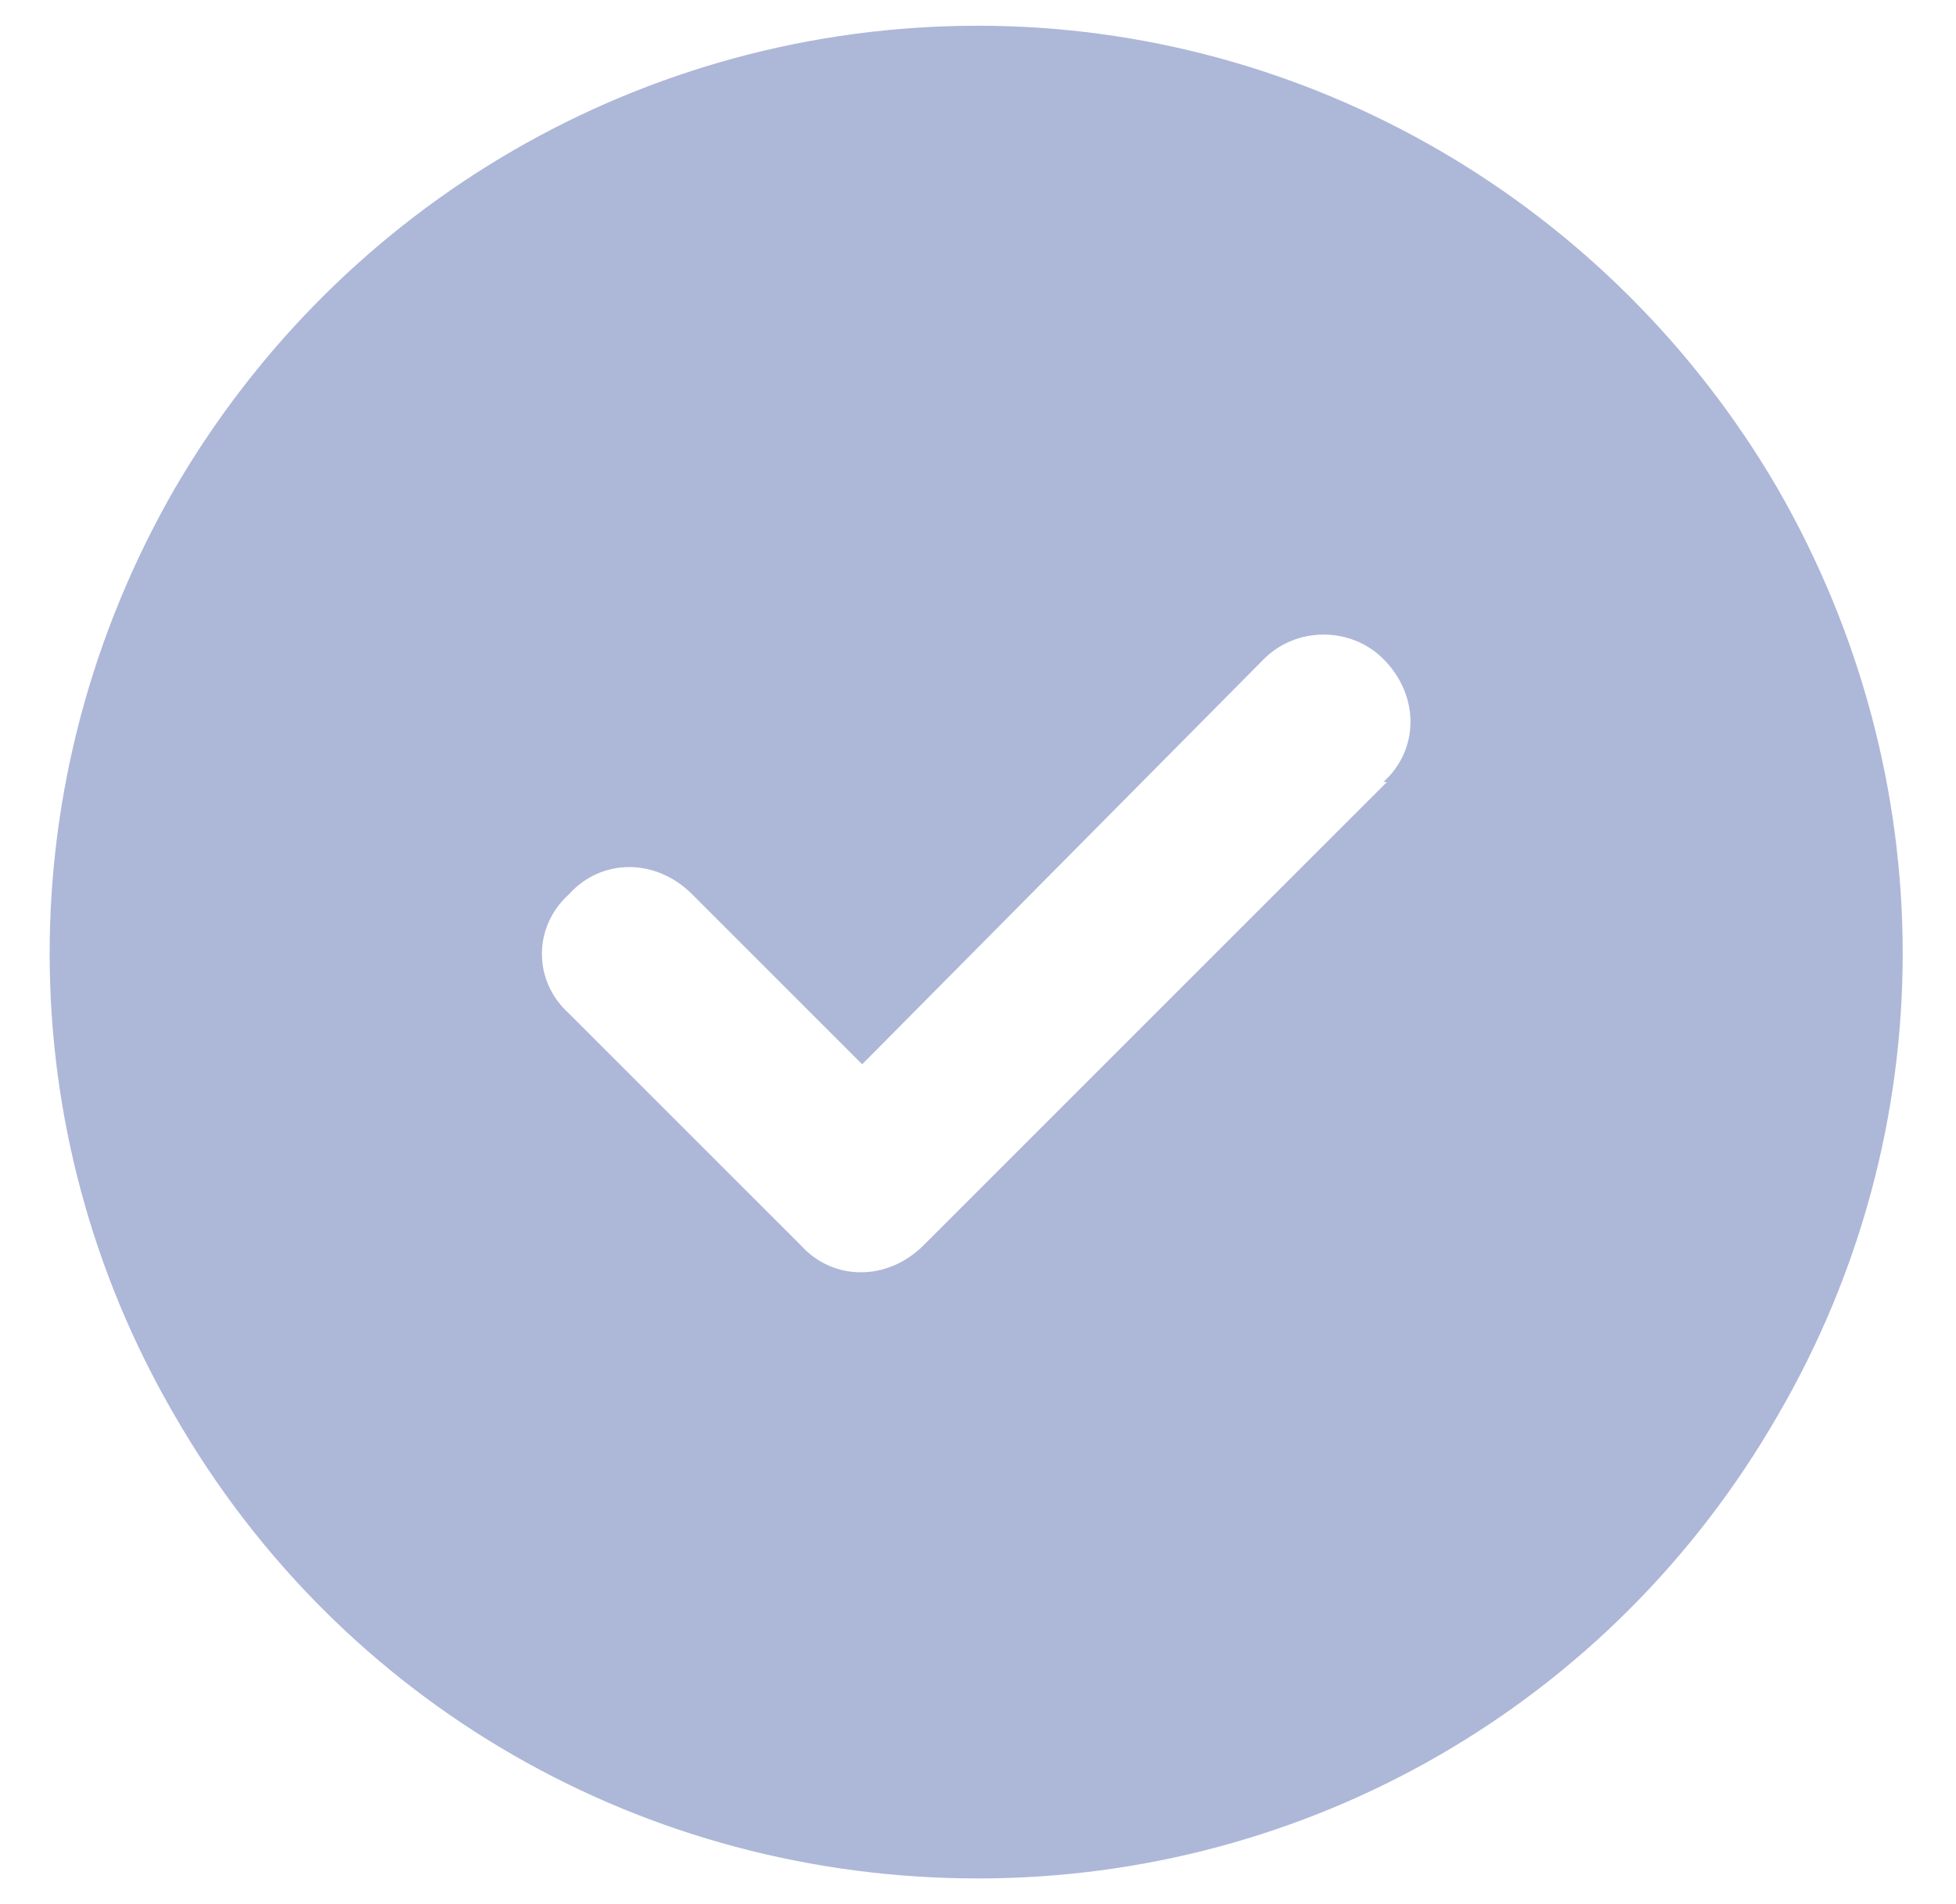 <?xml version="1.0" encoding="UTF-8"?>
<svg xmlns="http://www.w3.org/2000/svg" width="38" height="37" viewBox="0 0 38 37" fill="none">
  <path d="M19 36.5C12.531 36.5 6.625 33.125 3.391 27.5C0.156 21.945 0.156 15.125 3.391 9.5C6.625 3.945 12.531 0.5 19 0.5C25.398 0.5 31.305 3.945 34.539 9.5C37.773 15.125 37.773 21.945 34.539 27.5C31.305 33.125 25.398 36.5 19 36.5ZM26.945 15.195H26.875C27.578 14.562 27.578 13.508 26.875 12.805C26.242 12.172 25.188 12.172 24.555 12.805L16.75 20.68L13.445 17.375C12.742 16.672 11.688 16.672 11.055 17.375C10.352 18.008 10.352 19.062 11.055 19.695L15.555 24.195C16.188 24.898 17.242 24.898 17.945 24.195L26.945 15.195Z" fill="#ADB7D8"></path>
</svg>
